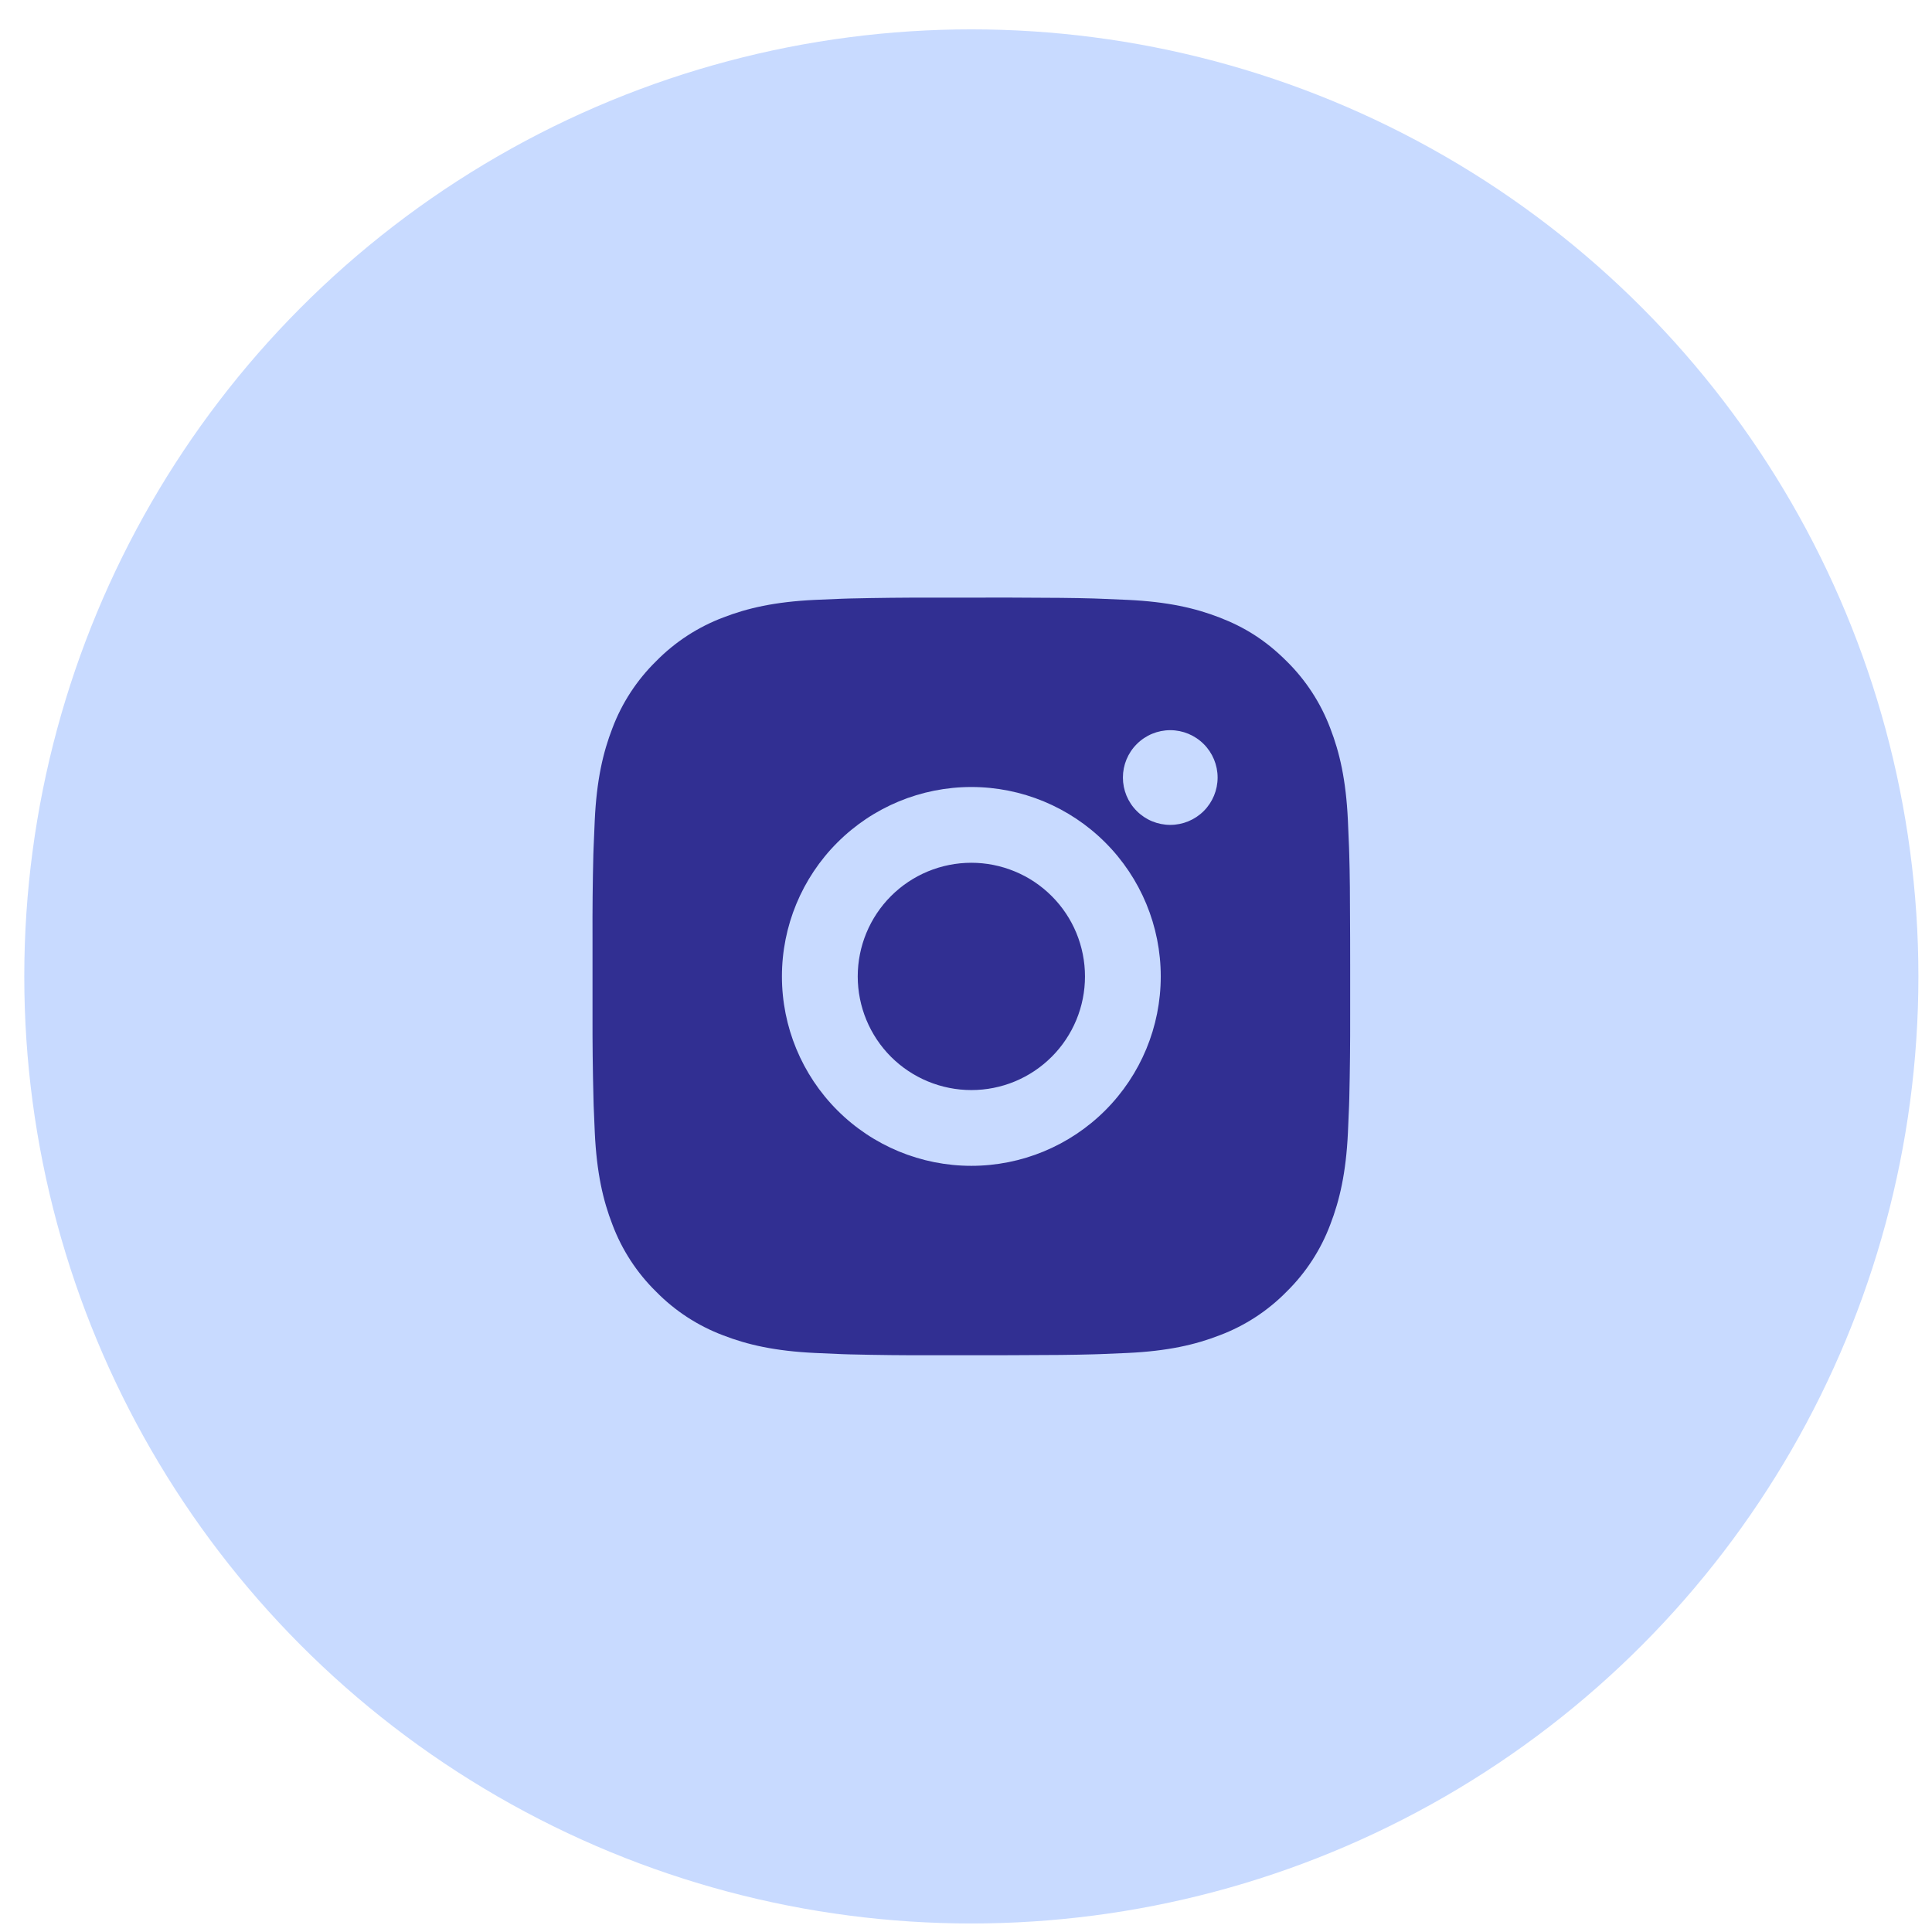 <?xml version="1.0" encoding="UTF-8"?> <svg xmlns="http://www.w3.org/2000/svg" width="51" height="51" viewBox="0 0 51 51" fill="none"><circle cx="25.641" cy="25.775" r="25" fill="#C8DAFF"></circle><path d="M26.669 15.775C27.794 15.778 28.365 15.784 28.858 15.798L29.052 15.805C29.276 15.813 29.497 15.823 29.764 15.835C30.828 15.885 31.554 16.053 32.191 16.3C32.851 16.554 33.407 16.898 33.963 17.453C34.471 17.953 34.865 18.558 35.116 19.225C35.363 19.862 35.531 20.588 35.581 21.653C35.593 21.919 35.603 22.14 35.611 22.365L35.617 22.559C35.632 23.051 35.638 23.622 35.64 24.747L35.641 25.493V26.803C35.643 27.533 35.635 28.262 35.618 28.991L35.612 29.185C35.604 29.41 35.594 29.631 35.582 29.897C35.532 30.962 35.362 31.687 35.116 32.325C34.865 32.993 34.471 33.598 33.963 34.097C33.463 34.606 32.858 35 32.191 35.25C31.554 35.497 30.828 35.665 29.764 35.715L29.052 35.745L28.858 35.751C28.365 35.765 27.794 35.772 26.669 35.774L25.923 35.775H24.614C23.884 35.778 23.154 35.77 22.425 35.752L22.231 35.746C21.993 35.737 21.756 35.727 21.519 35.715C20.455 35.665 19.729 35.497 19.091 35.25C18.423 34.999 17.819 34.606 17.32 34.097C16.811 33.598 16.417 32.993 16.166 32.325C15.919 31.688 15.751 30.962 15.701 29.897L15.671 29.185L15.666 28.991C15.647 28.262 15.639 27.533 15.641 26.803V24.747C15.638 24.018 15.645 23.289 15.663 22.559L15.67 22.365C15.678 22.14 15.688 21.919 15.7 21.653C15.75 20.588 15.918 19.863 16.165 19.225C16.416 18.558 16.811 17.953 17.321 17.453C17.82 16.945 18.424 16.552 19.091 16.3C19.729 16.053 20.454 15.885 21.519 15.835C21.785 15.823 22.007 15.813 22.231 15.805L22.425 15.799C23.154 15.782 23.883 15.774 24.613 15.776L26.669 15.775ZM25.641 20.775C24.314 20.775 23.043 21.302 22.105 22.24C21.167 23.177 20.641 24.449 20.641 25.775C20.641 27.102 21.167 28.373 22.105 29.311C23.043 30.249 24.314 30.775 25.641 30.775C26.967 30.775 28.238 30.249 29.176 29.311C30.114 28.373 30.641 27.102 30.641 25.775C30.641 24.449 30.114 23.177 29.176 22.24C28.238 21.302 26.967 20.775 25.641 20.775ZM25.641 22.775C26.035 22.775 26.425 22.853 26.789 23.004C27.153 23.154 27.483 23.375 27.762 23.654C28.041 23.932 28.262 24.263 28.413 24.627C28.563 24.991 28.641 25.381 28.641 25.775C28.641 26.169 28.564 26.559 28.413 26.923C28.262 27.287 28.041 27.618 27.763 27.896C27.484 28.175 27.154 28.396 26.79 28.547C26.426 28.698 26.036 28.775 25.642 28.775C24.846 28.775 24.083 28.459 23.52 27.897C22.958 27.334 22.642 26.571 22.642 25.775C22.642 24.98 22.958 24.217 23.52 23.654C24.083 23.091 24.846 22.775 25.642 22.775M30.892 19.275C30.56 19.275 30.242 19.407 30.008 19.642C29.773 19.876 29.642 20.194 29.642 20.525C29.642 20.857 29.773 21.175 30.008 21.409C30.242 21.644 30.56 21.775 30.892 21.775C31.223 21.775 31.541 21.644 31.776 21.409C32.01 21.175 32.142 20.857 32.142 20.525C32.142 20.194 32.01 19.876 31.776 19.642C31.541 19.407 31.223 19.275 30.892 19.275Z" fill="#312F92"></path></svg> 